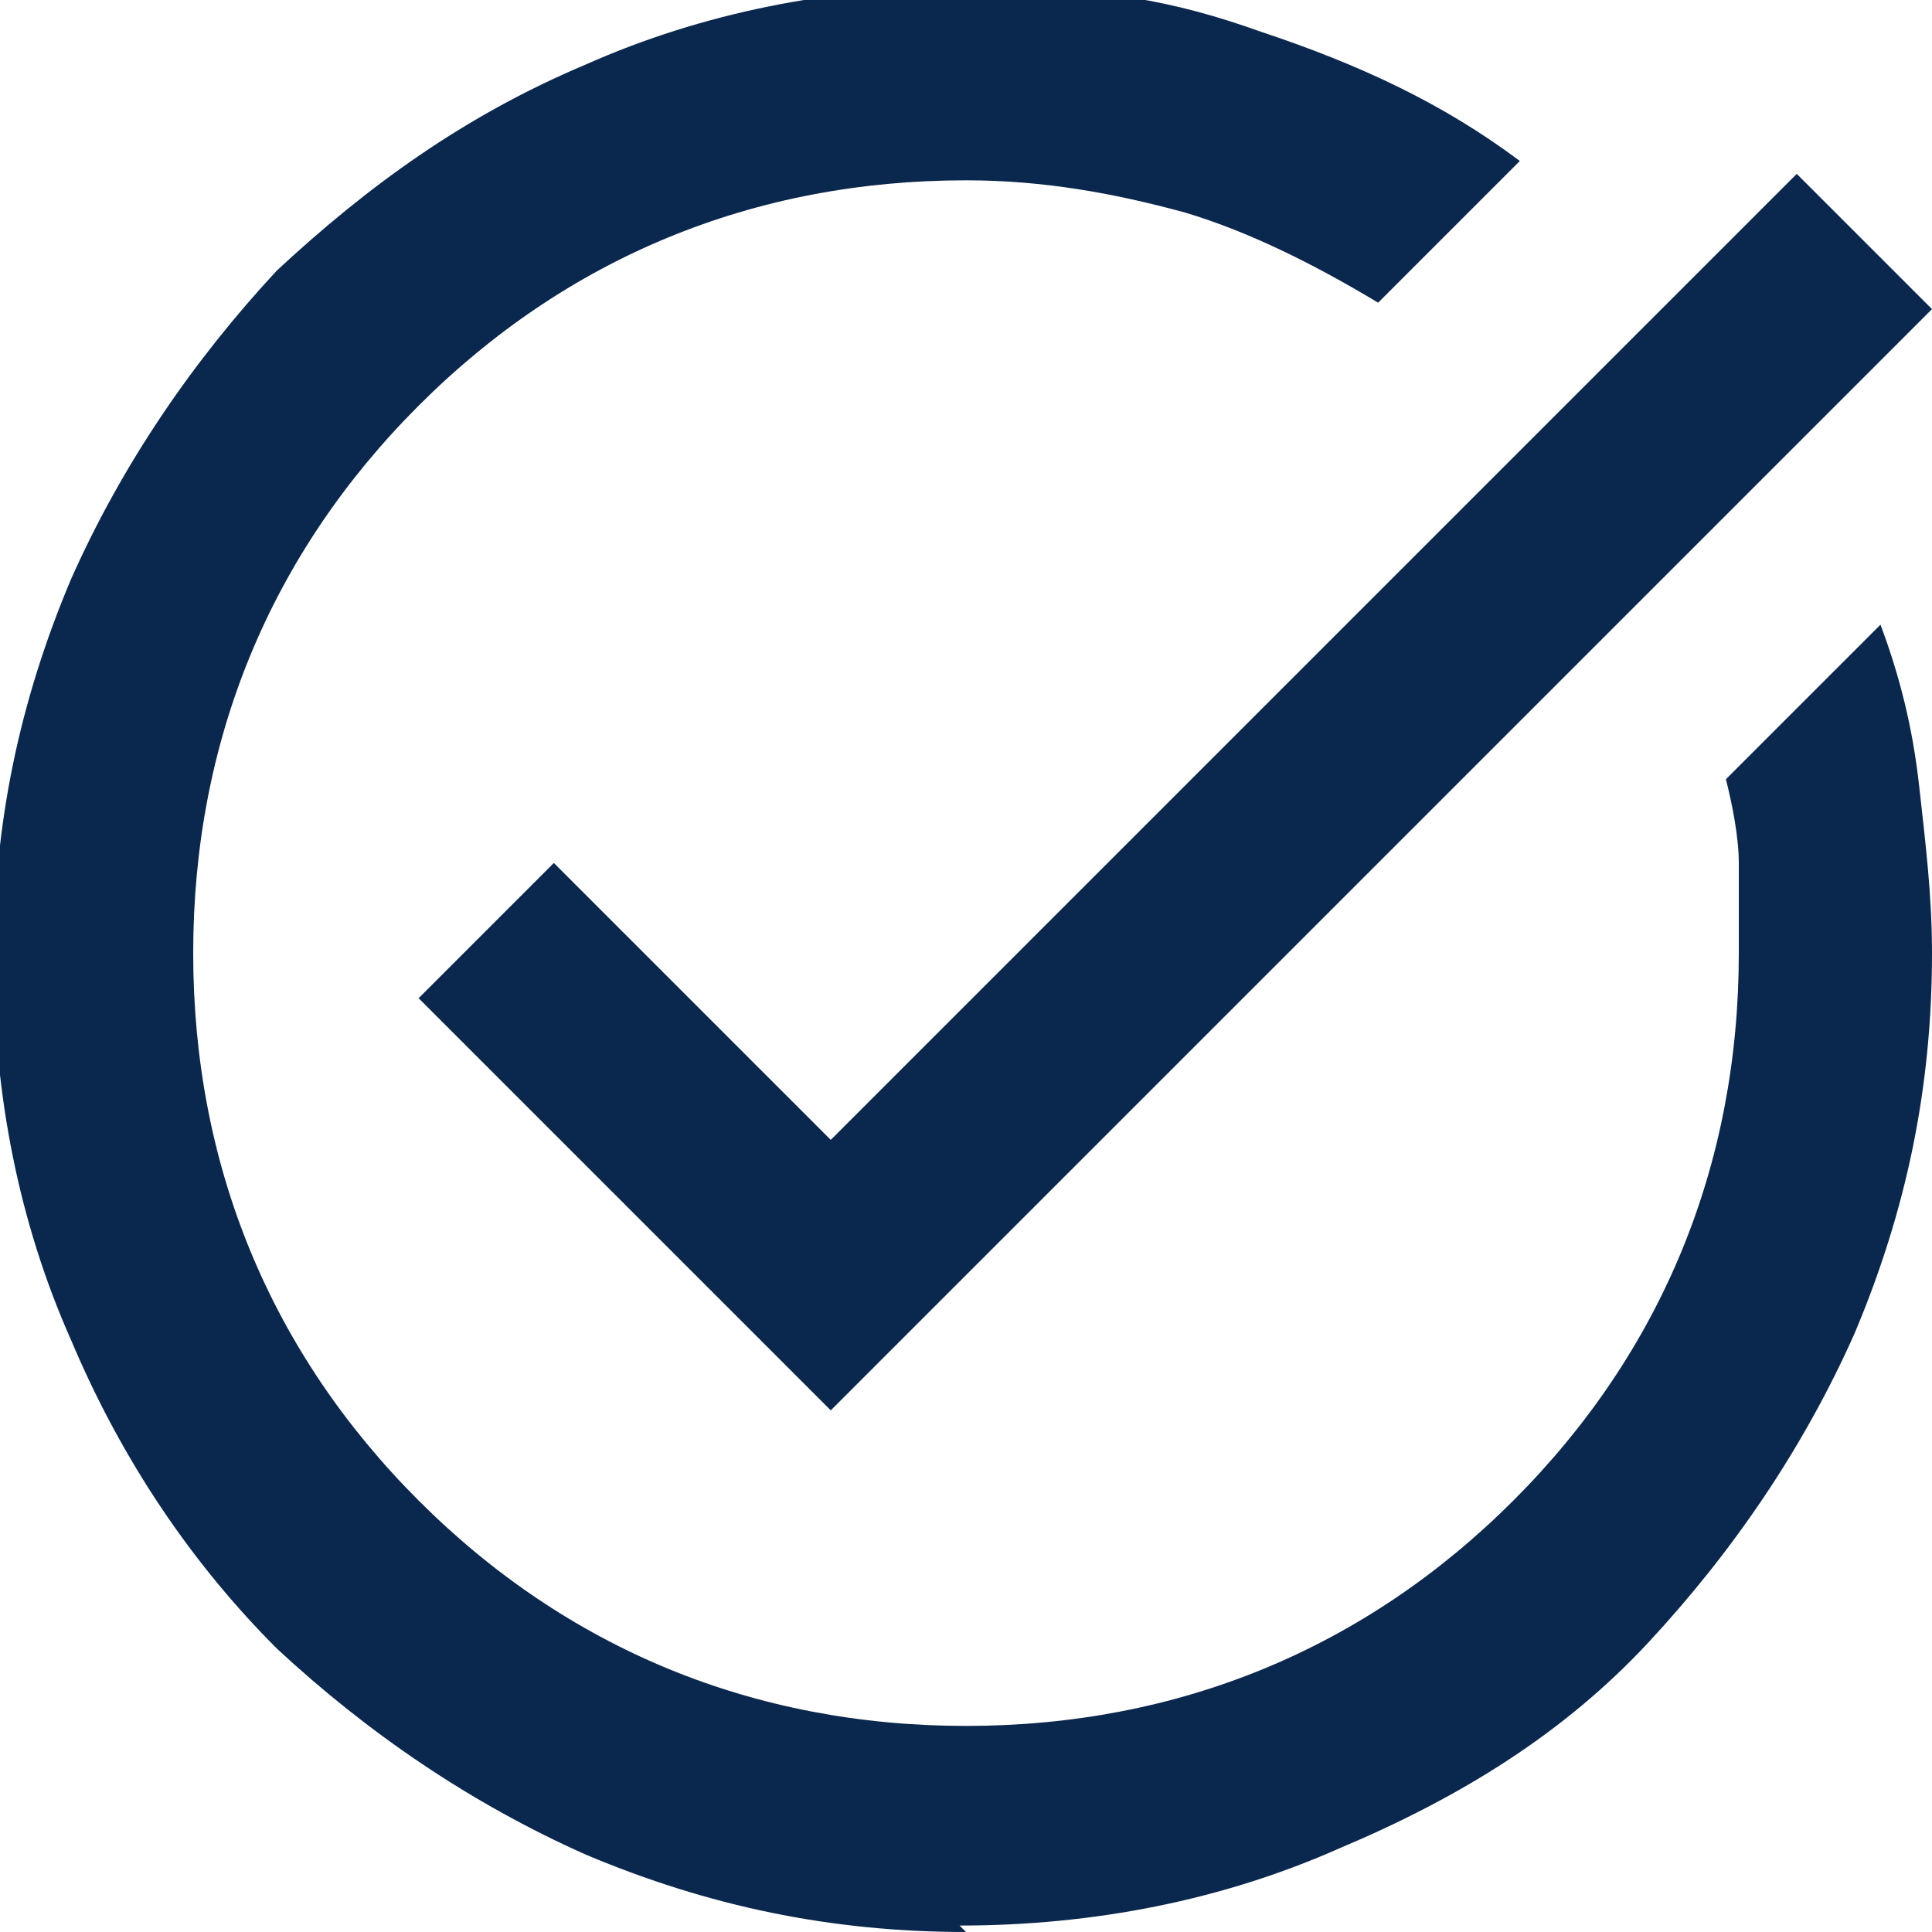 <?xml version="1.0" encoding="UTF-8"?>
<svg id="Layer_1" data-name="Layer 1" xmlns="http://www.w3.org/2000/svg" version="1.1" viewBox="0 0 30 30">
  <defs>
    <style>
      .cls-1 {
        fill: #0a274e;
        stroke-width: 0px;
      }
    </style>
  </defs>
  <path class="cls-1" d="M15,30c-2.1,0-4-.4-5.9-1.2-1.8-.8-3.4-1.9-4.8-3.2-1.3-1.3-2.4-2.9-3.2-4.8-.8-1.8-1.2-3.8-1.2-5.9s.4-4,1.2-5.9c.8-1.8,1.9-3.4,3.2-4.8,1.4-1.3,2.9-2.4,4.8-3.2,1.8-.8,3.8-1.2,5.9-1.2s3.2.2,4.6.7c1.5.5,2.8,1.1,4,2l-2.2,2.2c-1-.6-2-1.1-3-1.4-1.1-.3-2.2-.5-3.4-.5-3.3,0-6.2,1.2-8.5,3.5s-3.5,5.2-3.5,8.5,1.2,6.2,3.5,8.5c2.3,2.3,5.2,3.5,8.5,3.5s6.2-1.2,8.5-3.5c2.3-2.3,3.5-5.2,3.5-8.5s0-.9,0-1.4c0-.4-.1-.9-.2-1.3l2.4-2.4c.3.8.5,1.6.6,2.5s.2,1.7.2,2.6c0,2.1-.4,4-1.2,5.9-.8,1.8-1.9,3.4-3.2,4.8-1.3,1.4-2.9,2.4-4.8,3.2-1.8.8-3.8,1.2-5.9,1.2ZM12.9,21.9l-6.4-6.4,2.1-2.1,4.3,4.3L27.9,2.7l2.1,2.1L12.9,21.9Z"/>
</svg>